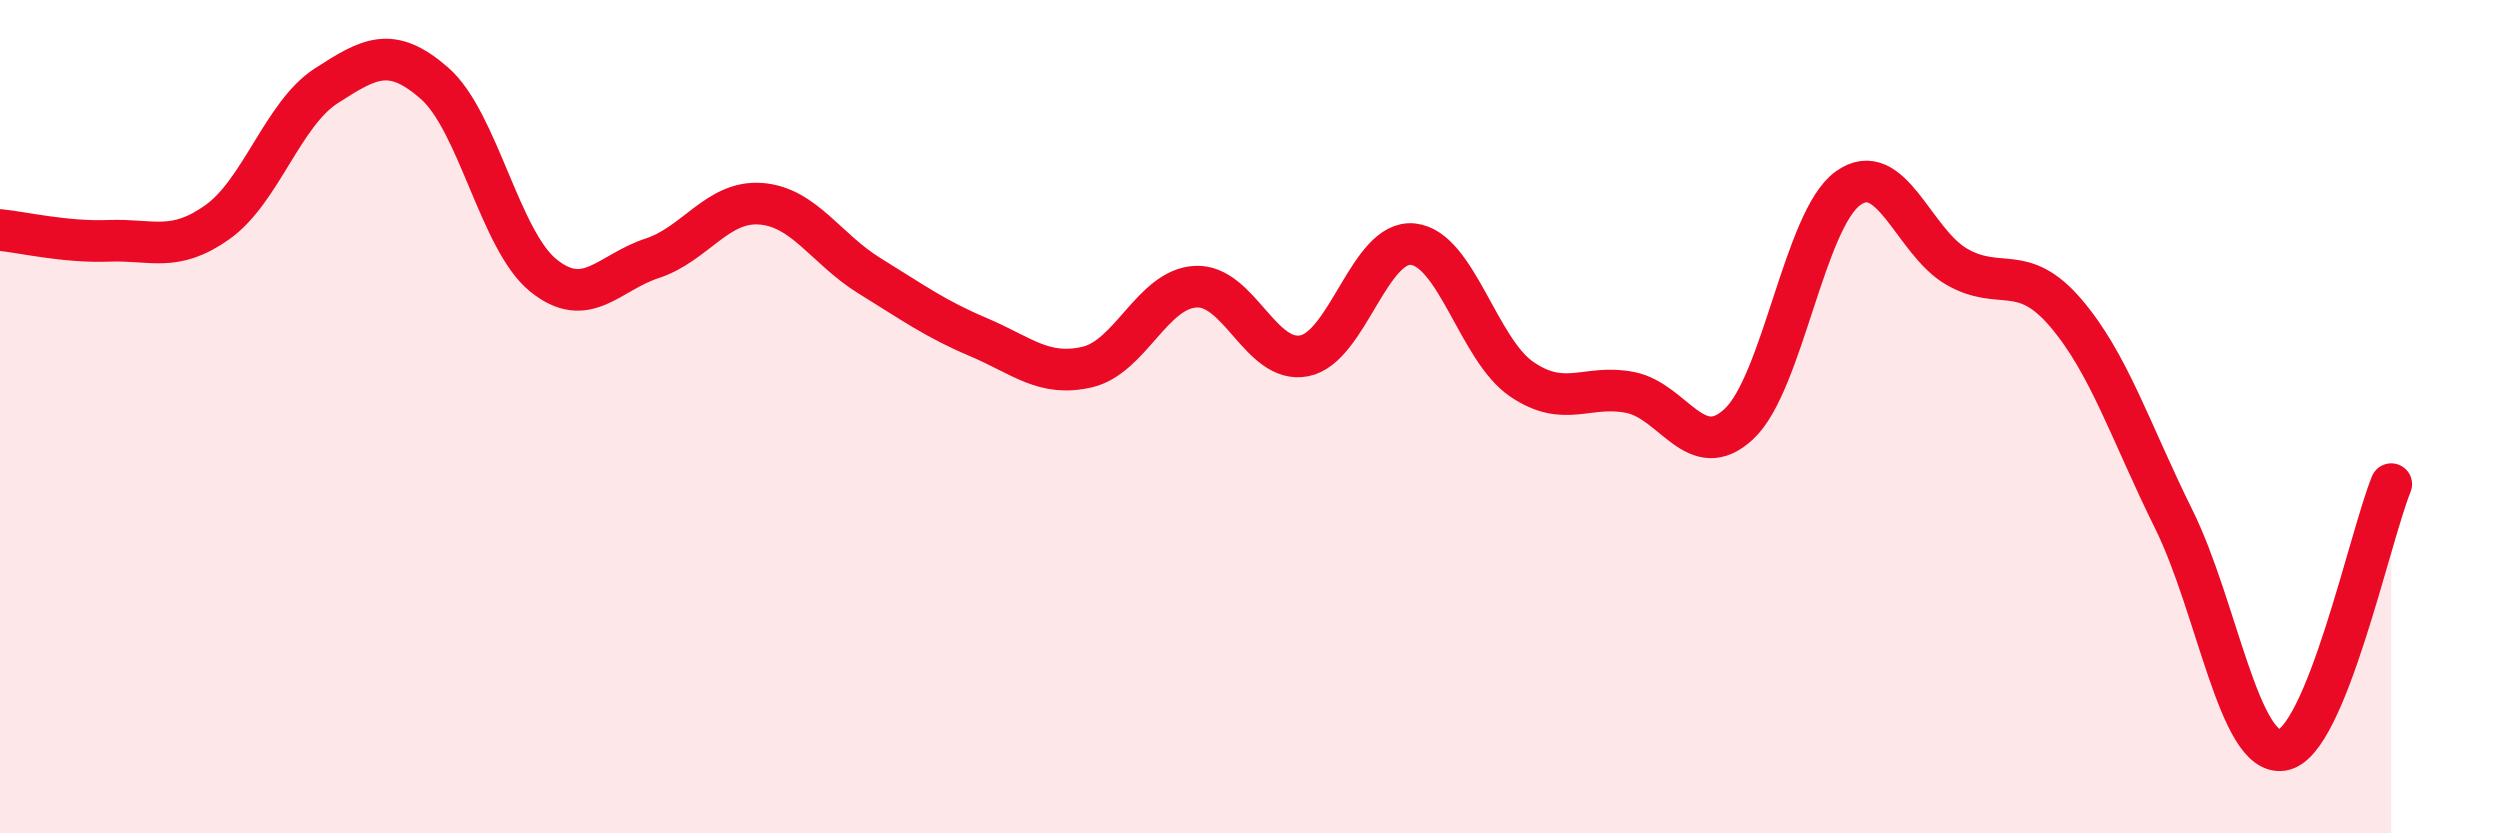 
    <svg width="60" height="20" viewBox="0 0 60 20" xmlns="http://www.w3.org/2000/svg">
      <path
        d="M 0,5.52 C 0.52,5.57 1.57,5.82 2.61,5.78 C 3.65,5.74 4.18,6.07 5.22,5.33 C 6.26,4.59 6.79,2.73 7.83,2.06 C 8.87,1.39 9.39,1.09 10.43,2 C 11.47,2.91 12,5.77 13.04,6.61 C 14.08,7.45 14.61,6.54 15.65,6.2 C 16.69,5.86 17.22,4.81 18.26,4.89 C 19.3,4.97 19.83,5.98 20.87,6.62 C 21.91,7.26 22.44,7.65 23.48,8.09 C 24.52,8.53 25.05,9.05 26.09,8.81 C 27.13,8.57 27.66,6.93 28.7,6.88 C 29.74,6.83 30.26,8.74 31.3,8.54 C 32.34,8.34 32.87,5.75 33.91,5.86 C 34.95,5.97 35.48,8.39 36.52,9.1 C 37.56,9.81 38.09,9.21 39.13,9.42 C 40.17,9.63 40.7,11.15 41.74,10.17 C 42.78,9.19 43.31,5.27 44.35,4.52 C 45.39,3.77 45.92,5.8 46.96,6.4 C 48,7 48.53,6.29 49.57,7.5 C 50.61,8.71 51.13,10.36 52.17,12.46 C 53.21,14.56 53.74,18.17 54.78,18 C 55.82,17.83 56.87,12.9 57.39,11.62L57.39 20L0 20Z"
        fill="#EB0A25"
        opacity="0.1"
        stroke-linecap="round"
        stroke-linejoin="round"
      />
      <path
        d="M 0,5.52 C 0.52,5.57 1.57,5.82 2.61,5.78 C 3.65,5.74 4.18,6.07 5.22,5.33 C 6.26,4.59 6.79,2.73 7.83,2.06 C 8.87,1.39 9.39,1.09 10.43,2 C 11.47,2.91 12,5.77 13.04,6.61 C 14.08,7.45 14.61,6.54 15.65,6.2 C 16.69,5.86 17.22,4.81 18.26,4.89 C 19.3,4.97 19.83,5.98 20.87,6.62 C 21.91,7.26 22.44,7.65 23.48,8.09 C 24.52,8.53 25.05,9.05 26.09,8.81 C 27.13,8.57 27.66,6.93 28.7,6.88 C 29.74,6.83 30.26,8.74 31.3,8.54 C 32.34,8.34 32.87,5.75 33.91,5.86 C 34.95,5.97 35.48,8.39 36.52,9.1 C 37.56,9.81 38.09,9.21 39.13,9.42 C 40.17,9.63 40.7,11.15 41.74,10.17 C 42.78,9.19 43.31,5.27 44.35,4.52 C 45.39,3.77 45.92,5.8 46.96,6.4 C 48,7 48.53,6.29 49.57,7.5 C 50.61,8.71 51.13,10.36 52.17,12.46 C 53.21,14.56 53.74,18.17 54.78,18 C 55.82,17.83 56.87,12.9 57.39,11.62"
        stroke="#EB0A25"
        stroke-width="1"
        fill="none"
        stroke-linecap="round"
        stroke-linejoin="round"
      />
    </svg>
  